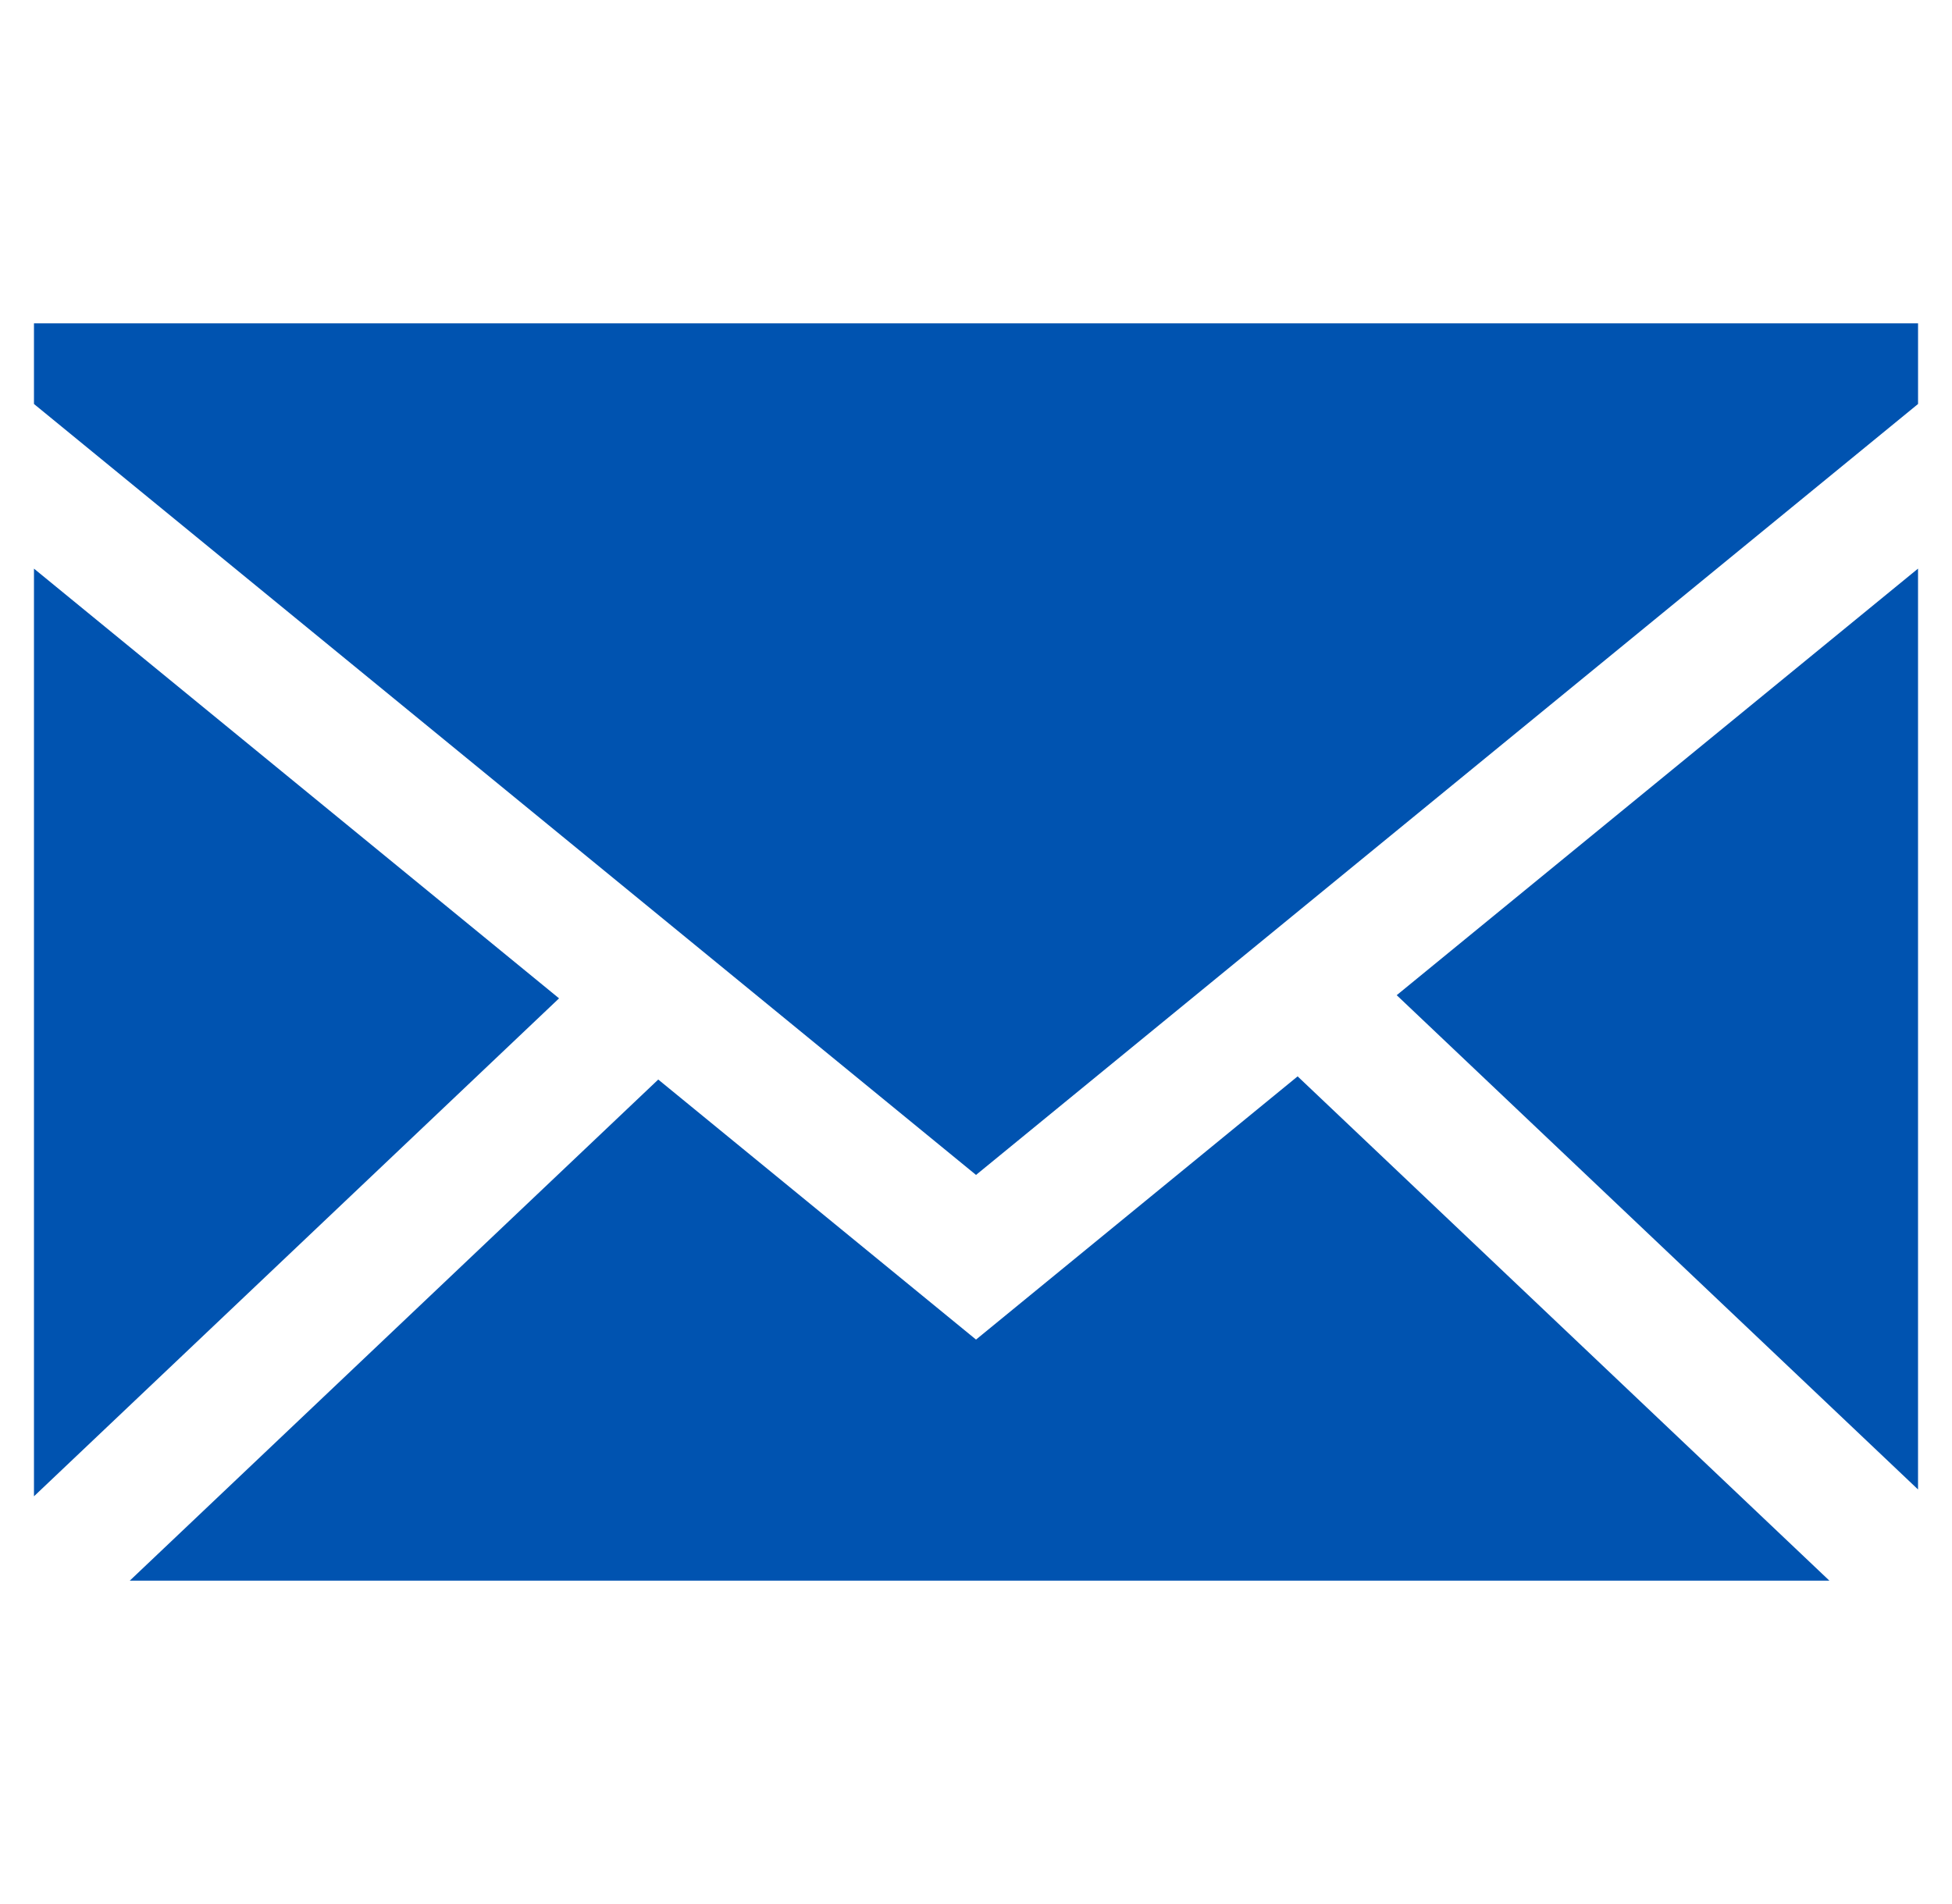 <svg xmlns="http://www.w3.org/2000/svg" width="82" height="80" viewBox="-1.427 -13.586 82 80"><path d="M0,0V3.388L39.574,35.78,79.147,3.388V0Z" fill="#0053b0"/><path d="M0,109.846,22.058,88.924,0,70.869Z" transform="translate(0 -60.563)" fill="#0053b0"/><path d="M393.7,88.792l21.9,20.768V70.869Z" transform="translate(-336.454 -60.564)" fill="#0053b0"/><path d="M63.241,228.635,49.892,217.709l-22.2,21.055H99.089L76.751,217.576Z" transform="translate(-23.667 -185.937)" fill="#0053b0"/></svg>